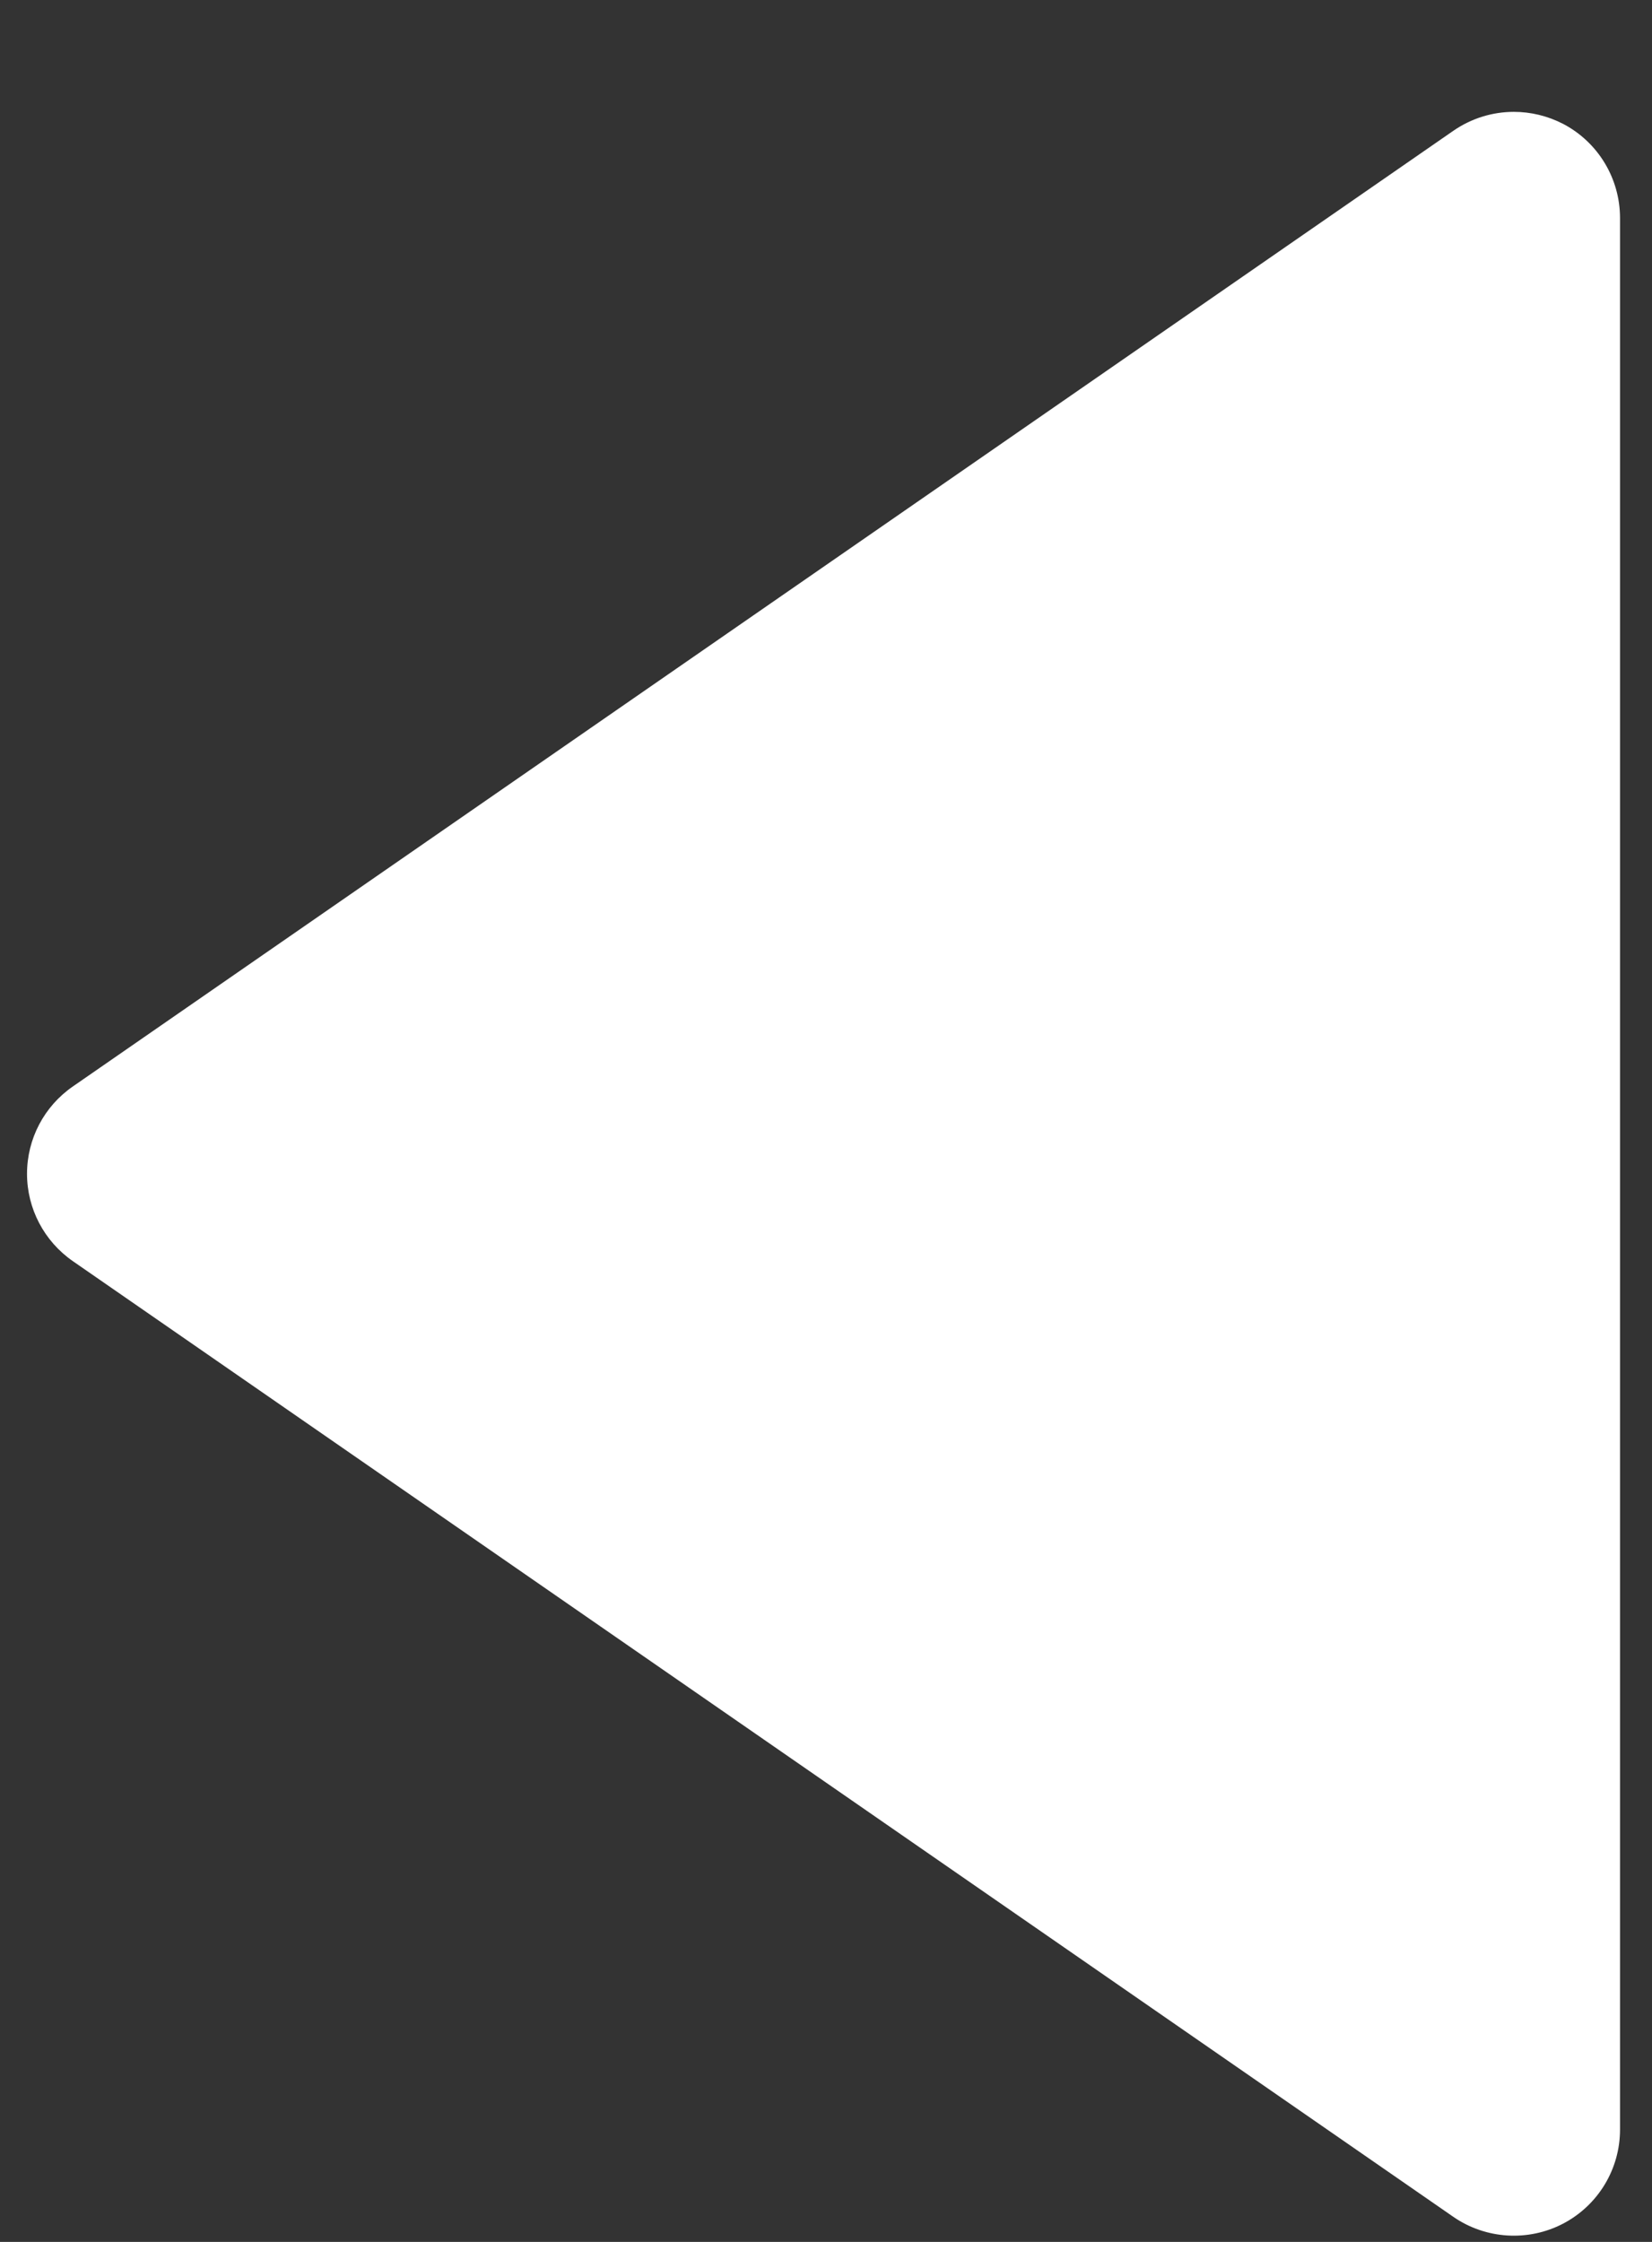 <svg width="14" height="19" viewBox="0 0 14 19" fill="none" xmlns="http://www.w3.org/2000/svg">
<rect x="0" y="0" width="14" height="19" fill="#333333" stroke="none"/>
<path fill-rule="evenodd" clip-rule="evenodd" d="M13.247 1.05C13.115 0.982 12.972 0.948 12.829 0.948C12.649 0.948 12.471 1.002 12.317 1.108L0.617 9.208C0.374 9.376 0.229 9.652 0.229 9.948C0.229 10.243 0.374 10.519 0.617 10.688L12.317 18.788C12.591 18.977 12.95 19 13.247 18.845C13.544 18.689 13.729 18.383 13.729 18.048L13.729 1.848C13.729 1.513 13.544 1.206 13.247 1.05Z" fill="white"/>
</svg>
